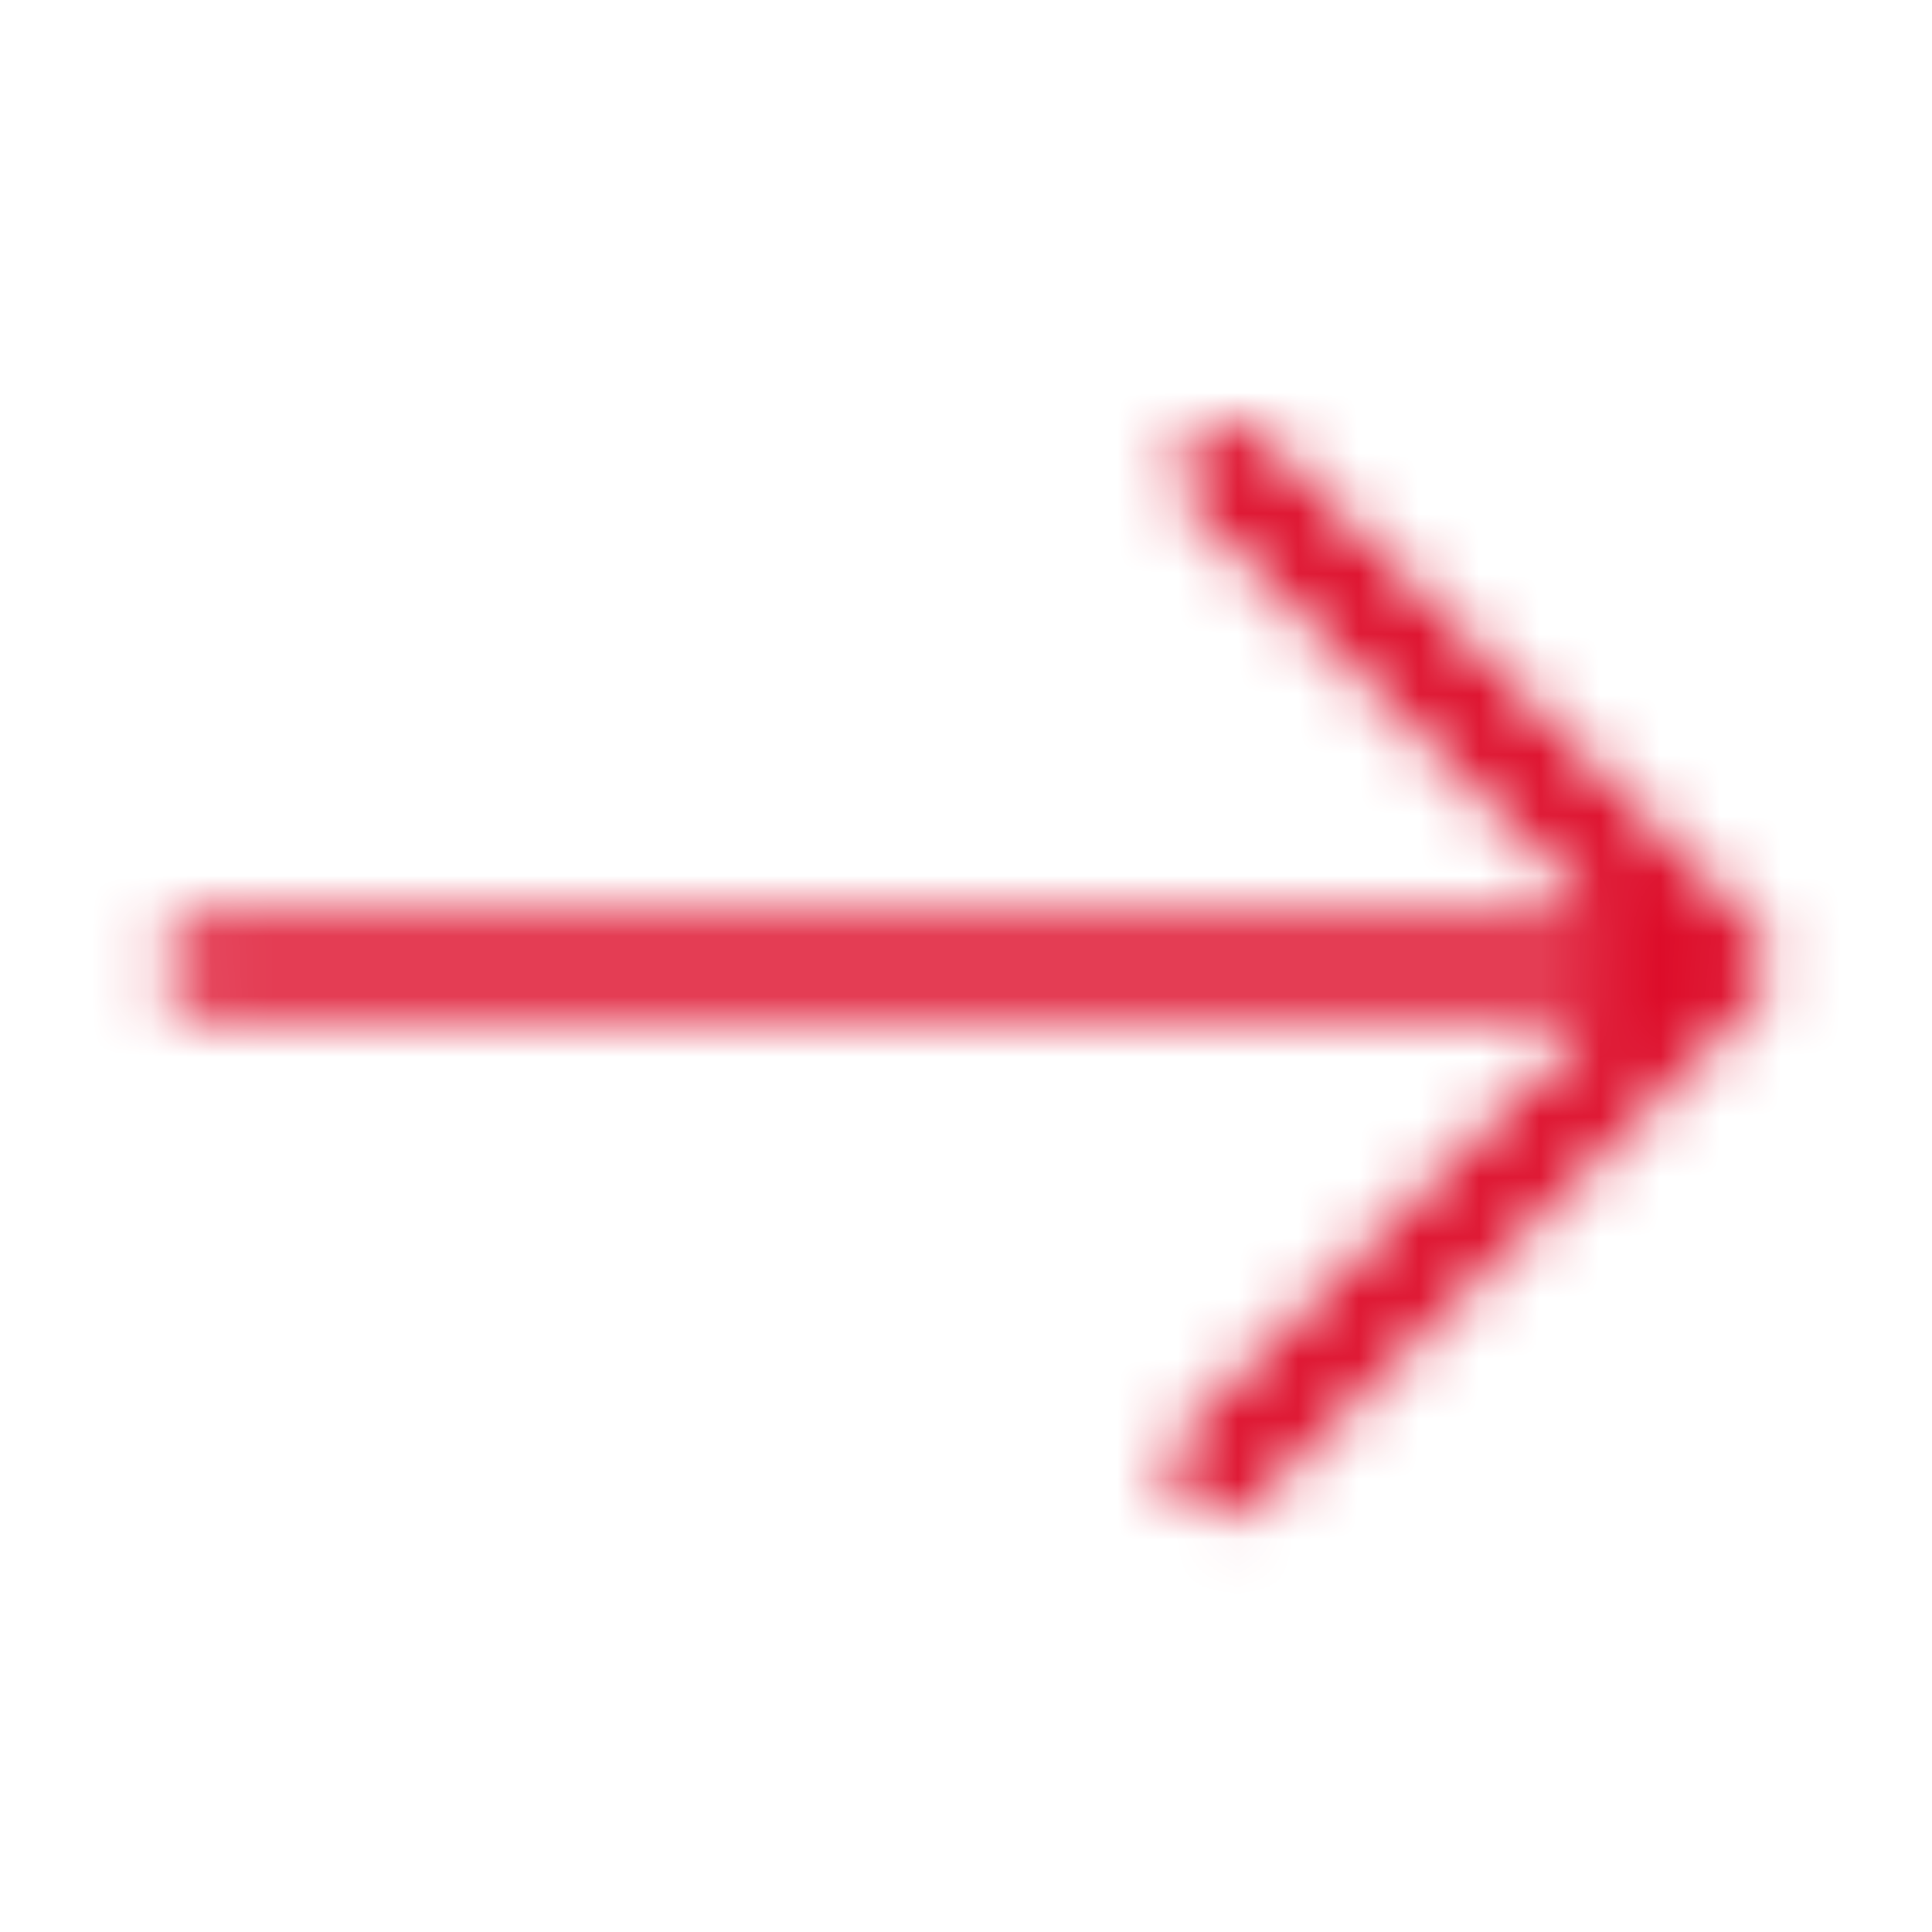 <svg xmlns="http://www.w3.org/2000/svg" xmlns:xlink="http://www.w3.org/1999/xlink" width="32" height="32" viewBox="0 0 32 32">
    <defs>
        <path id="prefix__a" d="M27.093 8.413L18.84.173c-.36-.28-.88-.215-1.16.146-.232.298-.232.716 0 1.014l6.84 6.84H1.493c-.456 0-.826.37-.826.827 0 .457.37.827.826.827h23.014l-6.827 6.826c-.36.28-.426.8-.145 1.16.28.36.799.426 1.16.146.054-.043.103-.091.145-.146l8.253-8.253c.308-.32.308-.827 0-1.147z"/>
    </defs>
    <g fill="none" fill-rule="evenodd" transform="translate(2 7)">
        <mask id="prefix__b" fill="#fff">
            <use xlink:href="#prefix__a"/>
        </mask>
        <g fill="#DD0C29" mask="url(#prefix__b)">
            <path d="M0 0H32V32H0z" transform="translate(-2 -7)"/>
        </g>
    </g>
</svg>
